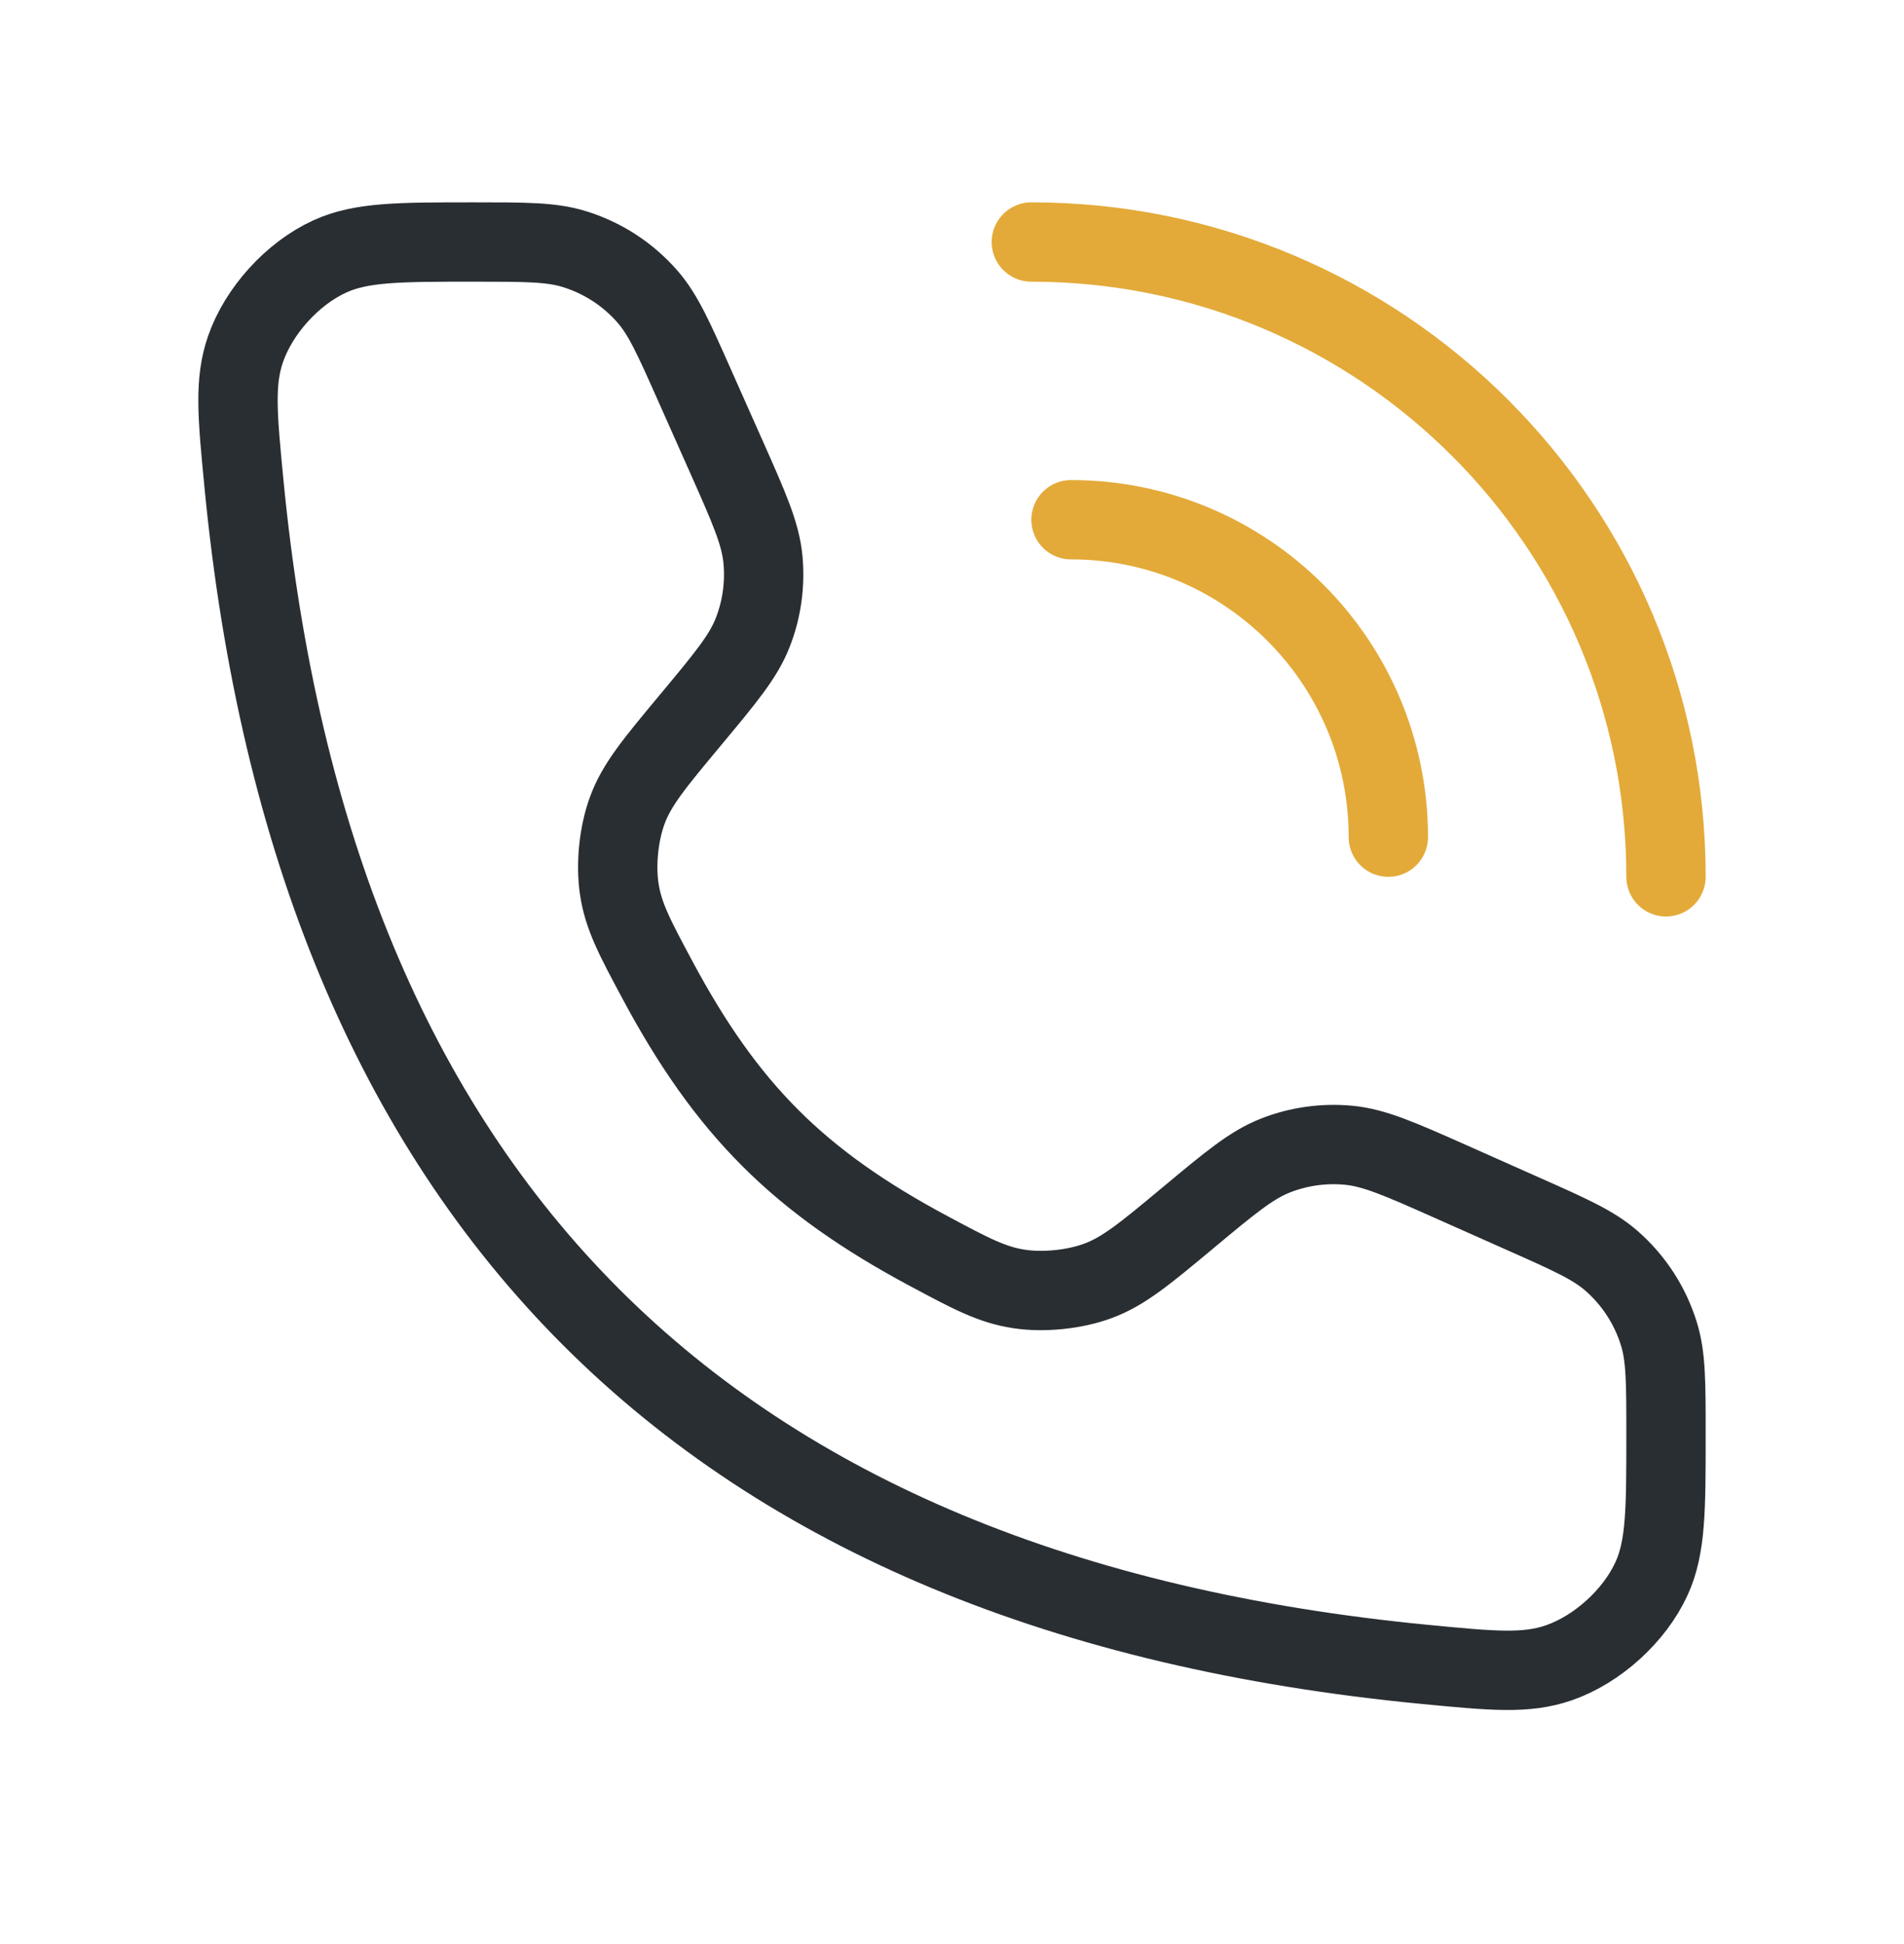 <svg width="48" height="49" viewBox="0 0 48 49" fill="none" xmlns="http://www.w3.org/2000/svg">
<path d="M26 6.1C34.837 6.1 42 13.263 42 22.1M27 13.1C31.418 13.1 35 16.682 35 21.1" stroke="#E3AA39" stroke-width="2" stroke-linecap="round" stroke-linejoin="round"/>
<path d="M18.317 11.524L17.511 9.712C16.985 8.528 16.721 7.935 16.328 7.482C15.834 6.914 15.191 6.496 14.471 6.276C13.897 6.1 13.249 6.1 11.952 6.1C10.056 6.1 9.107 6.1 8.311 6.465C7.374 6.894 6.527 7.827 6.189 8.801C5.903 9.629 5.985 10.479 6.149 12.179C7.896 30.28 17.82 40.204 35.921 41.951C37.621 42.115 38.471 42.197 39.299 41.911C40.273 41.573 41.206 40.726 41.635 39.789C42 38.992 42 38.044 42 36.148C42 34.851 42 34.203 41.824 33.629C41.604 32.909 41.186 32.266 40.618 31.772C40.165 31.379 39.572 31.115 38.387 30.589L36.576 29.783C35.292 29.213 34.651 28.928 33.999 28.866C33.375 28.807 32.746 28.894 32.162 29.122C31.552 29.359 31.013 29.809 29.934 30.708C28.86 31.602 28.323 32.05 27.667 32.289C27.086 32.502 26.317 32.581 25.705 32.49C25.014 32.388 24.485 32.106 23.427 31.54C20.134 29.781 18.319 27.966 16.56 24.673C15.994 23.615 15.712 23.086 15.61 22.395C15.52 21.783 15.598 21.014 15.811 20.433C16.05 19.776 16.498 19.24 17.392 18.166C18.291 17.087 18.741 16.548 18.978 15.938C19.206 15.354 19.293 14.725 19.234 14.101C19.172 13.449 18.887 12.807 18.317 11.524Z" stroke="#292E33" stroke-width="2" stroke-linecap="round"/>
</svg>
